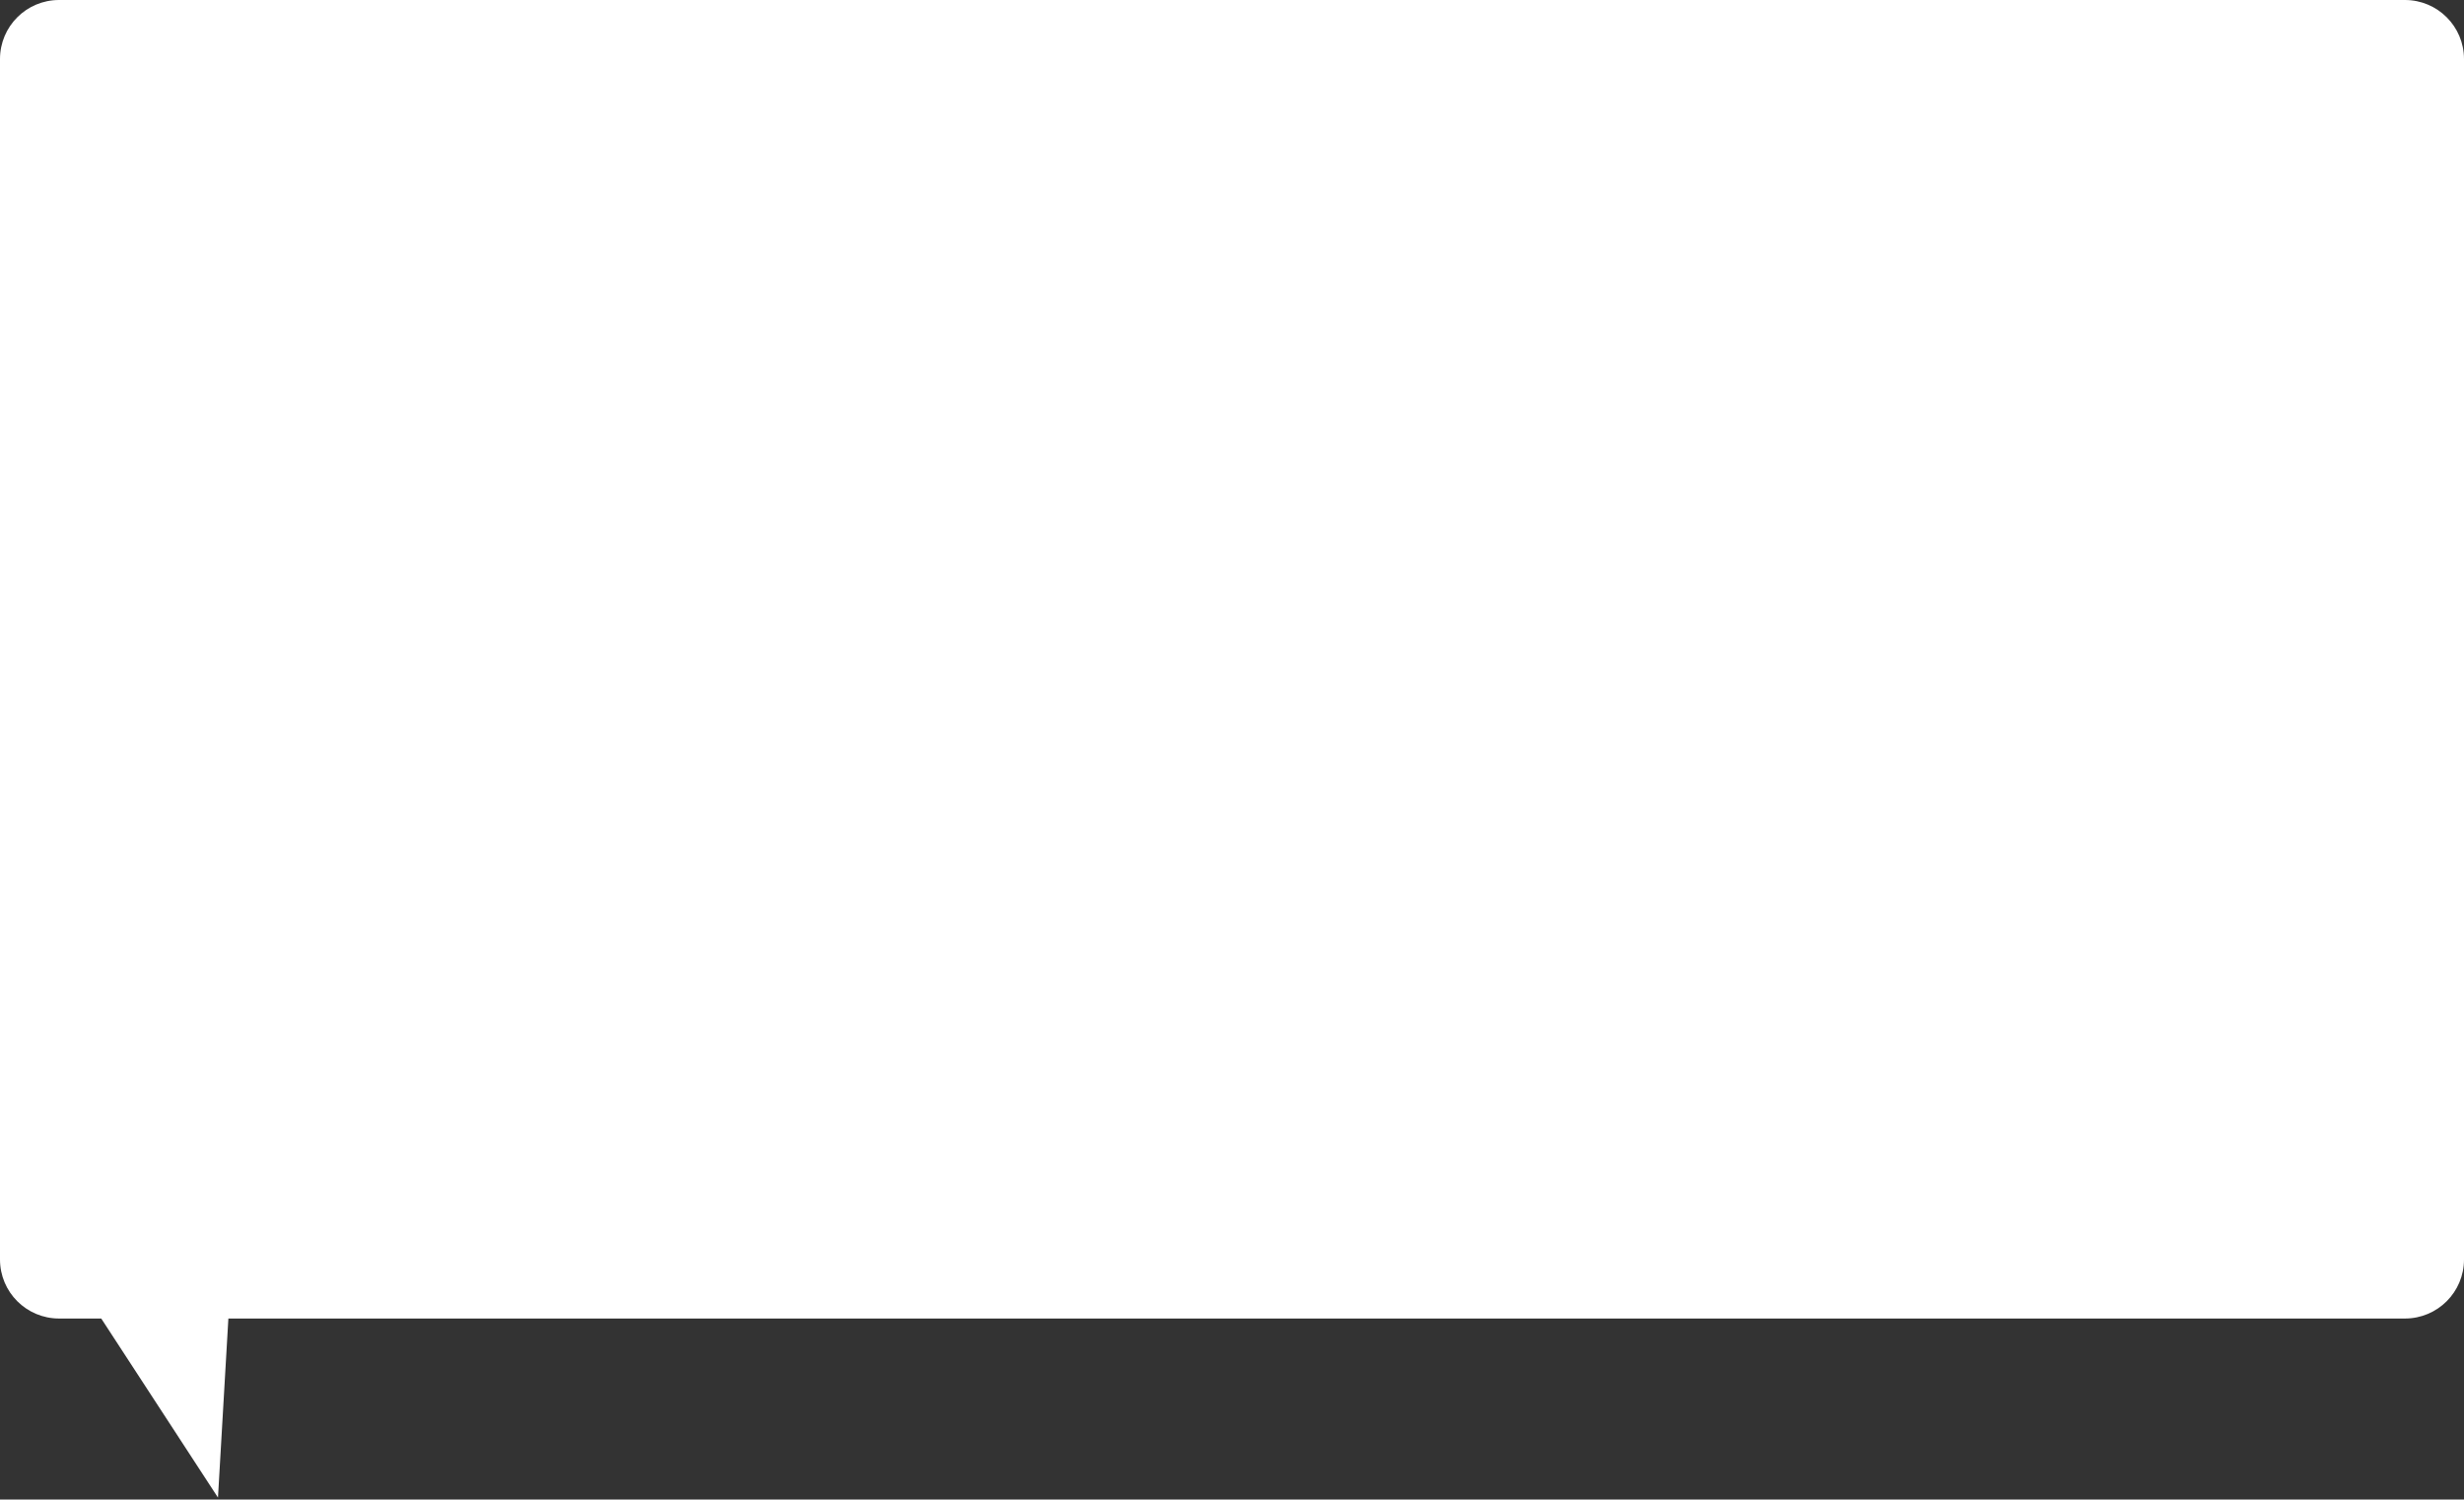 <?xml version="1.0" encoding="UTF-8"?> <svg xmlns="http://www.w3.org/2000/svg" width="626" height="381" viewBox="0 0 626 381" fill="none"><rect x="0" y="0" width="626" height="381" fill="#333333" stroke="none"/> <path fill-rule="evenodd" clip-rule="evenodd" d="M15 0C6.716 0 0 6.716 0 15V320C0 328.284 6.716 335 15 335H25.722L55.379 380.495L58.022 335H611C619.284 335 626 328.284 626 320V15C626 6.716 619.284 0 611 0H15Z" fill="white"></path> </svg> 